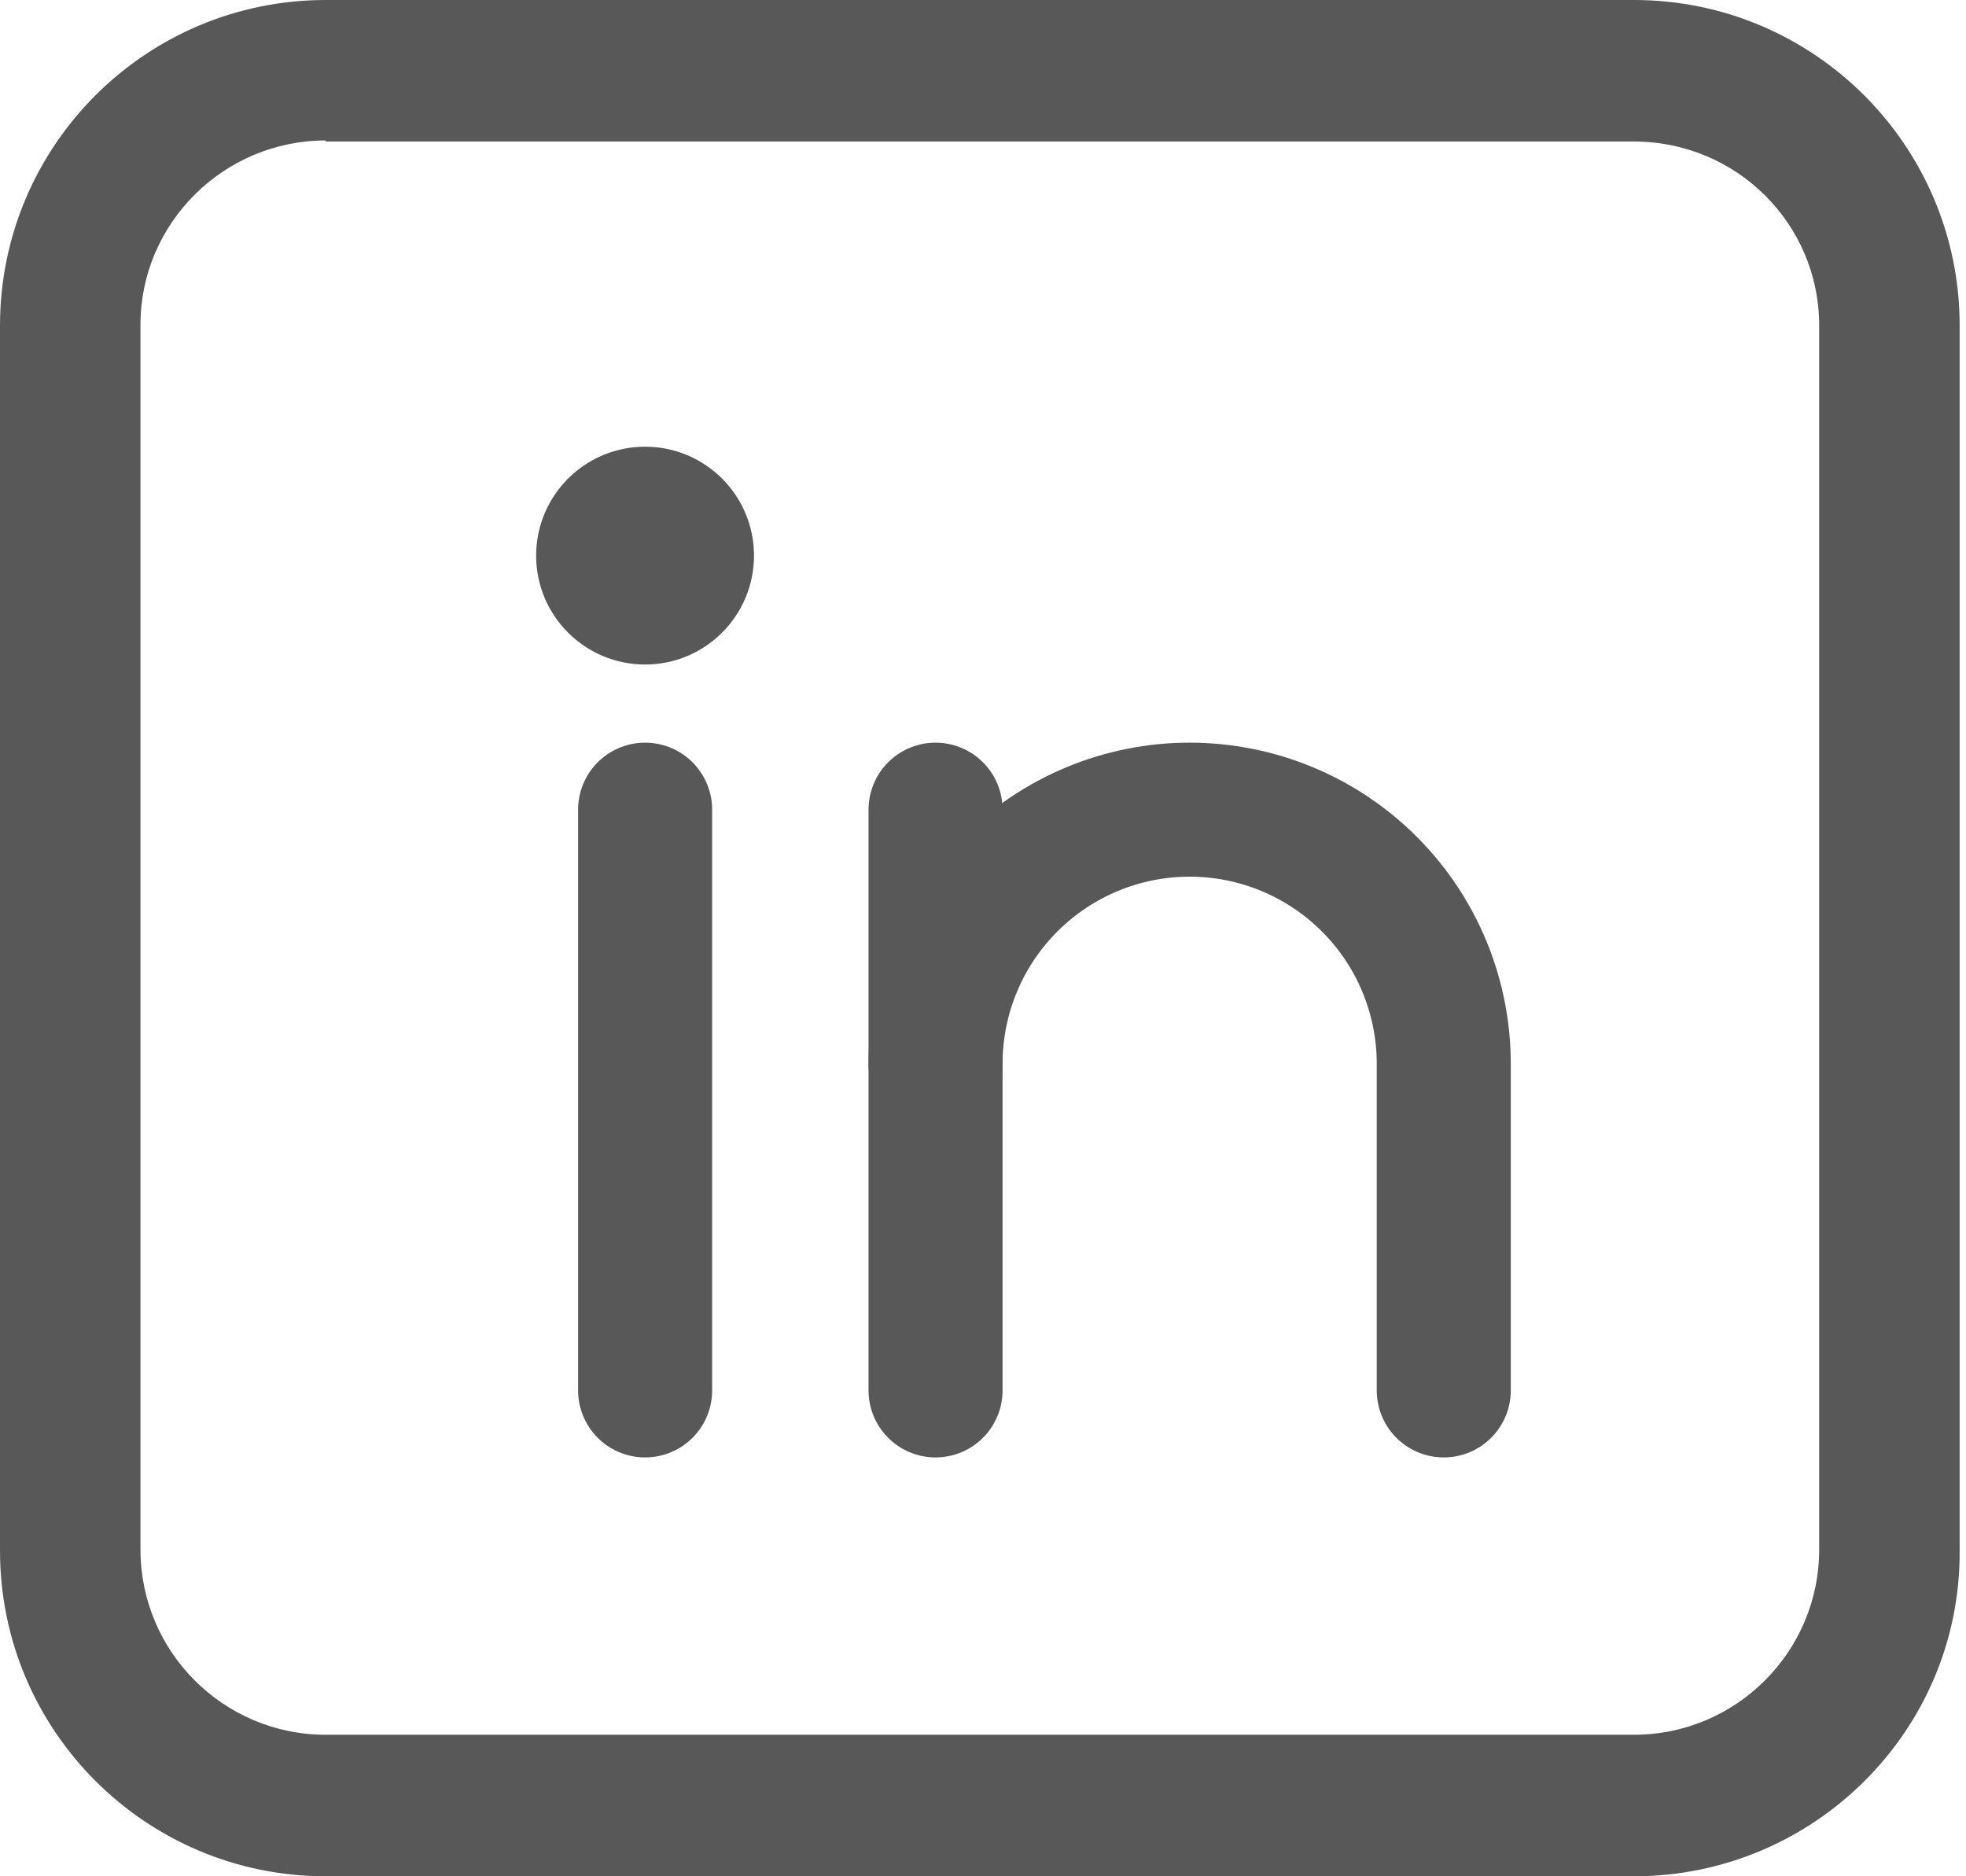 <?xml version="1.0" encoding="UTF-8"?> <svg xmlns="http://www.w3.org/2000/svg" width="22" height="21" viewBox="0 0 22 21" fill="none"><g clip-path="url(#clip0_1171_610)"><path d="M3.645 1.572C2.501 1.572 1.572 2.501 1.572 3.633V17.343C1.572 18.487 2.501 19.416 3.645 19.416H18.284C19.428 19.416 20.357 18.487 20.357 17.343V3.645C20.357 2.501 19.428 1.584 18.284 1.584H3.645V1.572ZM18.284 21H3.645C1.632 21 0 19.368 0 17.355V3.645C0 1.632 1.632 0 3.645 0H18.284C20.297 0 21.929 1.632 21.929 3.645V17.355C21.941 19.368 20.297 21 18.284 21Z" fill="#585858"></path><path d="M10.469 9.062V15.562" stroke="#585858" stroke-width="1.5" stroke-linecap="round" stroke-linejoin="round"></path><path d="M7.219 9.062V15.562" stroke="#585858" stroke-width="1.5" stroke-linecap="round" stroke-linejoin="round"></path><path d="M10.469 11.906C10.469 11.152 10.768 10.429 11.302 9.895C11.835 9.362 12.558 9.062 13.312 9.062C14.067 9.062 14.79 9.362 15.323 9.895C15.857 10.429 16.156 11.152 16.156 11.906V15.562" stroke="#585858" stroke-width="1.5" stroke-linecap="round" stroke-linejoin="round"></path><path d="M7.219 5.062C7.857 5.062 8.375 5.58 8.375 6.219C8.375 6.857 7.857 7.375 7.219 7.375C6.58 7.375 6.062 6.857 6.062 6.219C6.062 5.58 6.58 5.062 7.219 5.062Z" fill="#585858" stroke="#585858" stroke-width="0.125"></path></g><defs><clipPath id="clip0_1171_610"><rect width="21.941" height="21" fill="white"></rect></clipPath></defs></svg> 